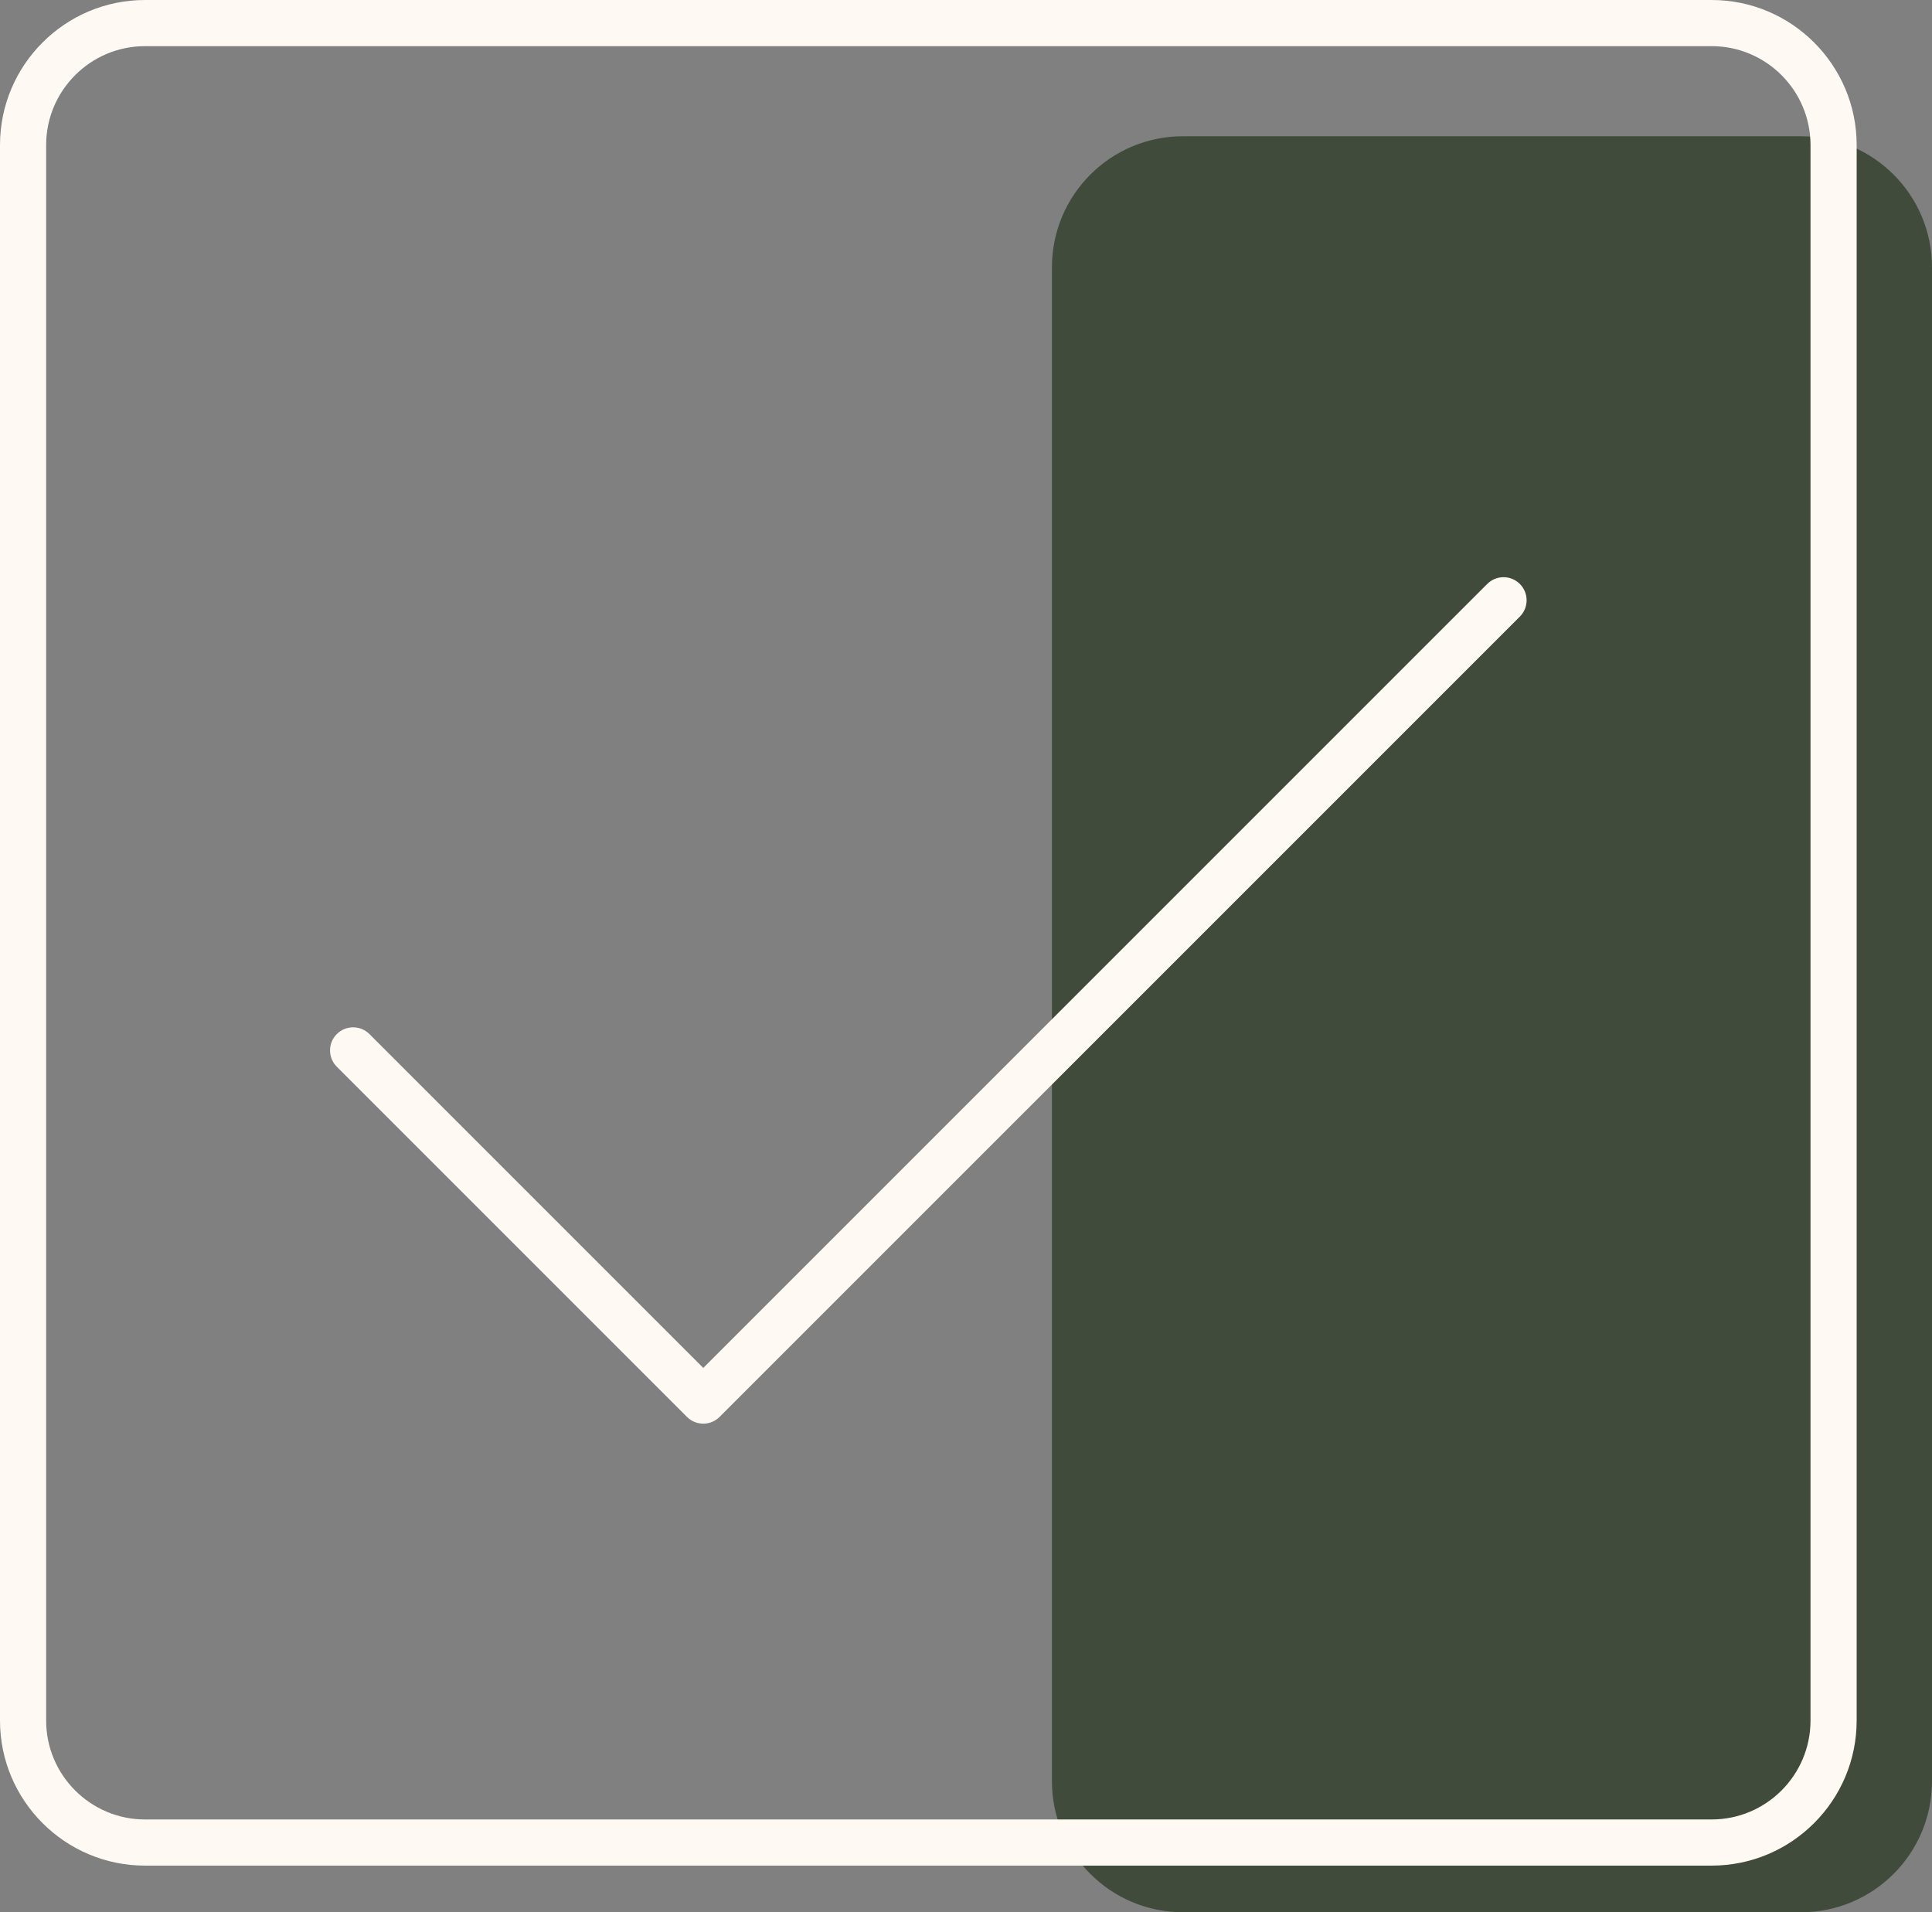 <?xml version="1.0" encoding="UTF-8" standalone="no"?><svg xmlns="http://www.w3.org/2000/svg" xmlns:xlink="http://www.w3.org/1999/xlink" fill="#000000" height="494.9" preserveAspectRatio="xMidYMid meet" version="1" viewBox="0.0 0.0 500.0 494.9" width="500" zoomAndPan="magnify"><rect x="0.0" y="0.0" width="500.0" height="494.9" fill="#808080" stroke="none"/><g id="Illustration"><g id="change1_1"><path d="M466.093,494.866H306.148c-18.727,0-33.907-15.181-33.907-33.907V69.165 c0-18.727,15.181-33.907,33.907-33.907h159.944C484.819,35.258,500,50.439,500,69.165 v391.793C500,479.685,484.819,494.866,466.093,494.866z" fill="#414b3b"/></g><g id="change2_1"><path d="M442.973,482.796H37.528C16.835,482.796,0,465.961,0,445.265V37.528 C0,16.835,16.835,0,37.528,0h405.445c20.693,0,37.528,16.835,37.528,37.528v407.737 C480.501,465.961,463.666,482.796,442.973,482.796z M37.528,11.945 c-14.106,0-25.584,11.478-25.584,25.584v407.737 c0,14.108,11.478,25.587,25.584,25.587h405.445c14.106,0,25.584-11.478,25.584-25.587 V37.528c0-14.106-11.478-25.584-25.584-25.584H37.528z" fill="#fff9f3"/></g><g id="change2_2"><path d="M182.007,368.421c-1.528,0-3.056-0.583-4.223-1.75l-90.62-90.62 c-2.333-2.333-2.333-6.112,0-8.445c2.333-2.333,6.112-2.333,8.445,0 l86.398,86.398l202.884-202.881c2.333-2.333,6.112-2.333,8.445,0 c2.333,2.333,2.333,6.112,0,8.445L186.23,366.671 C185.063,367.838,183.535,368.421,182.007,368.421z" fill="#fff9f3"/></g></g></svg>